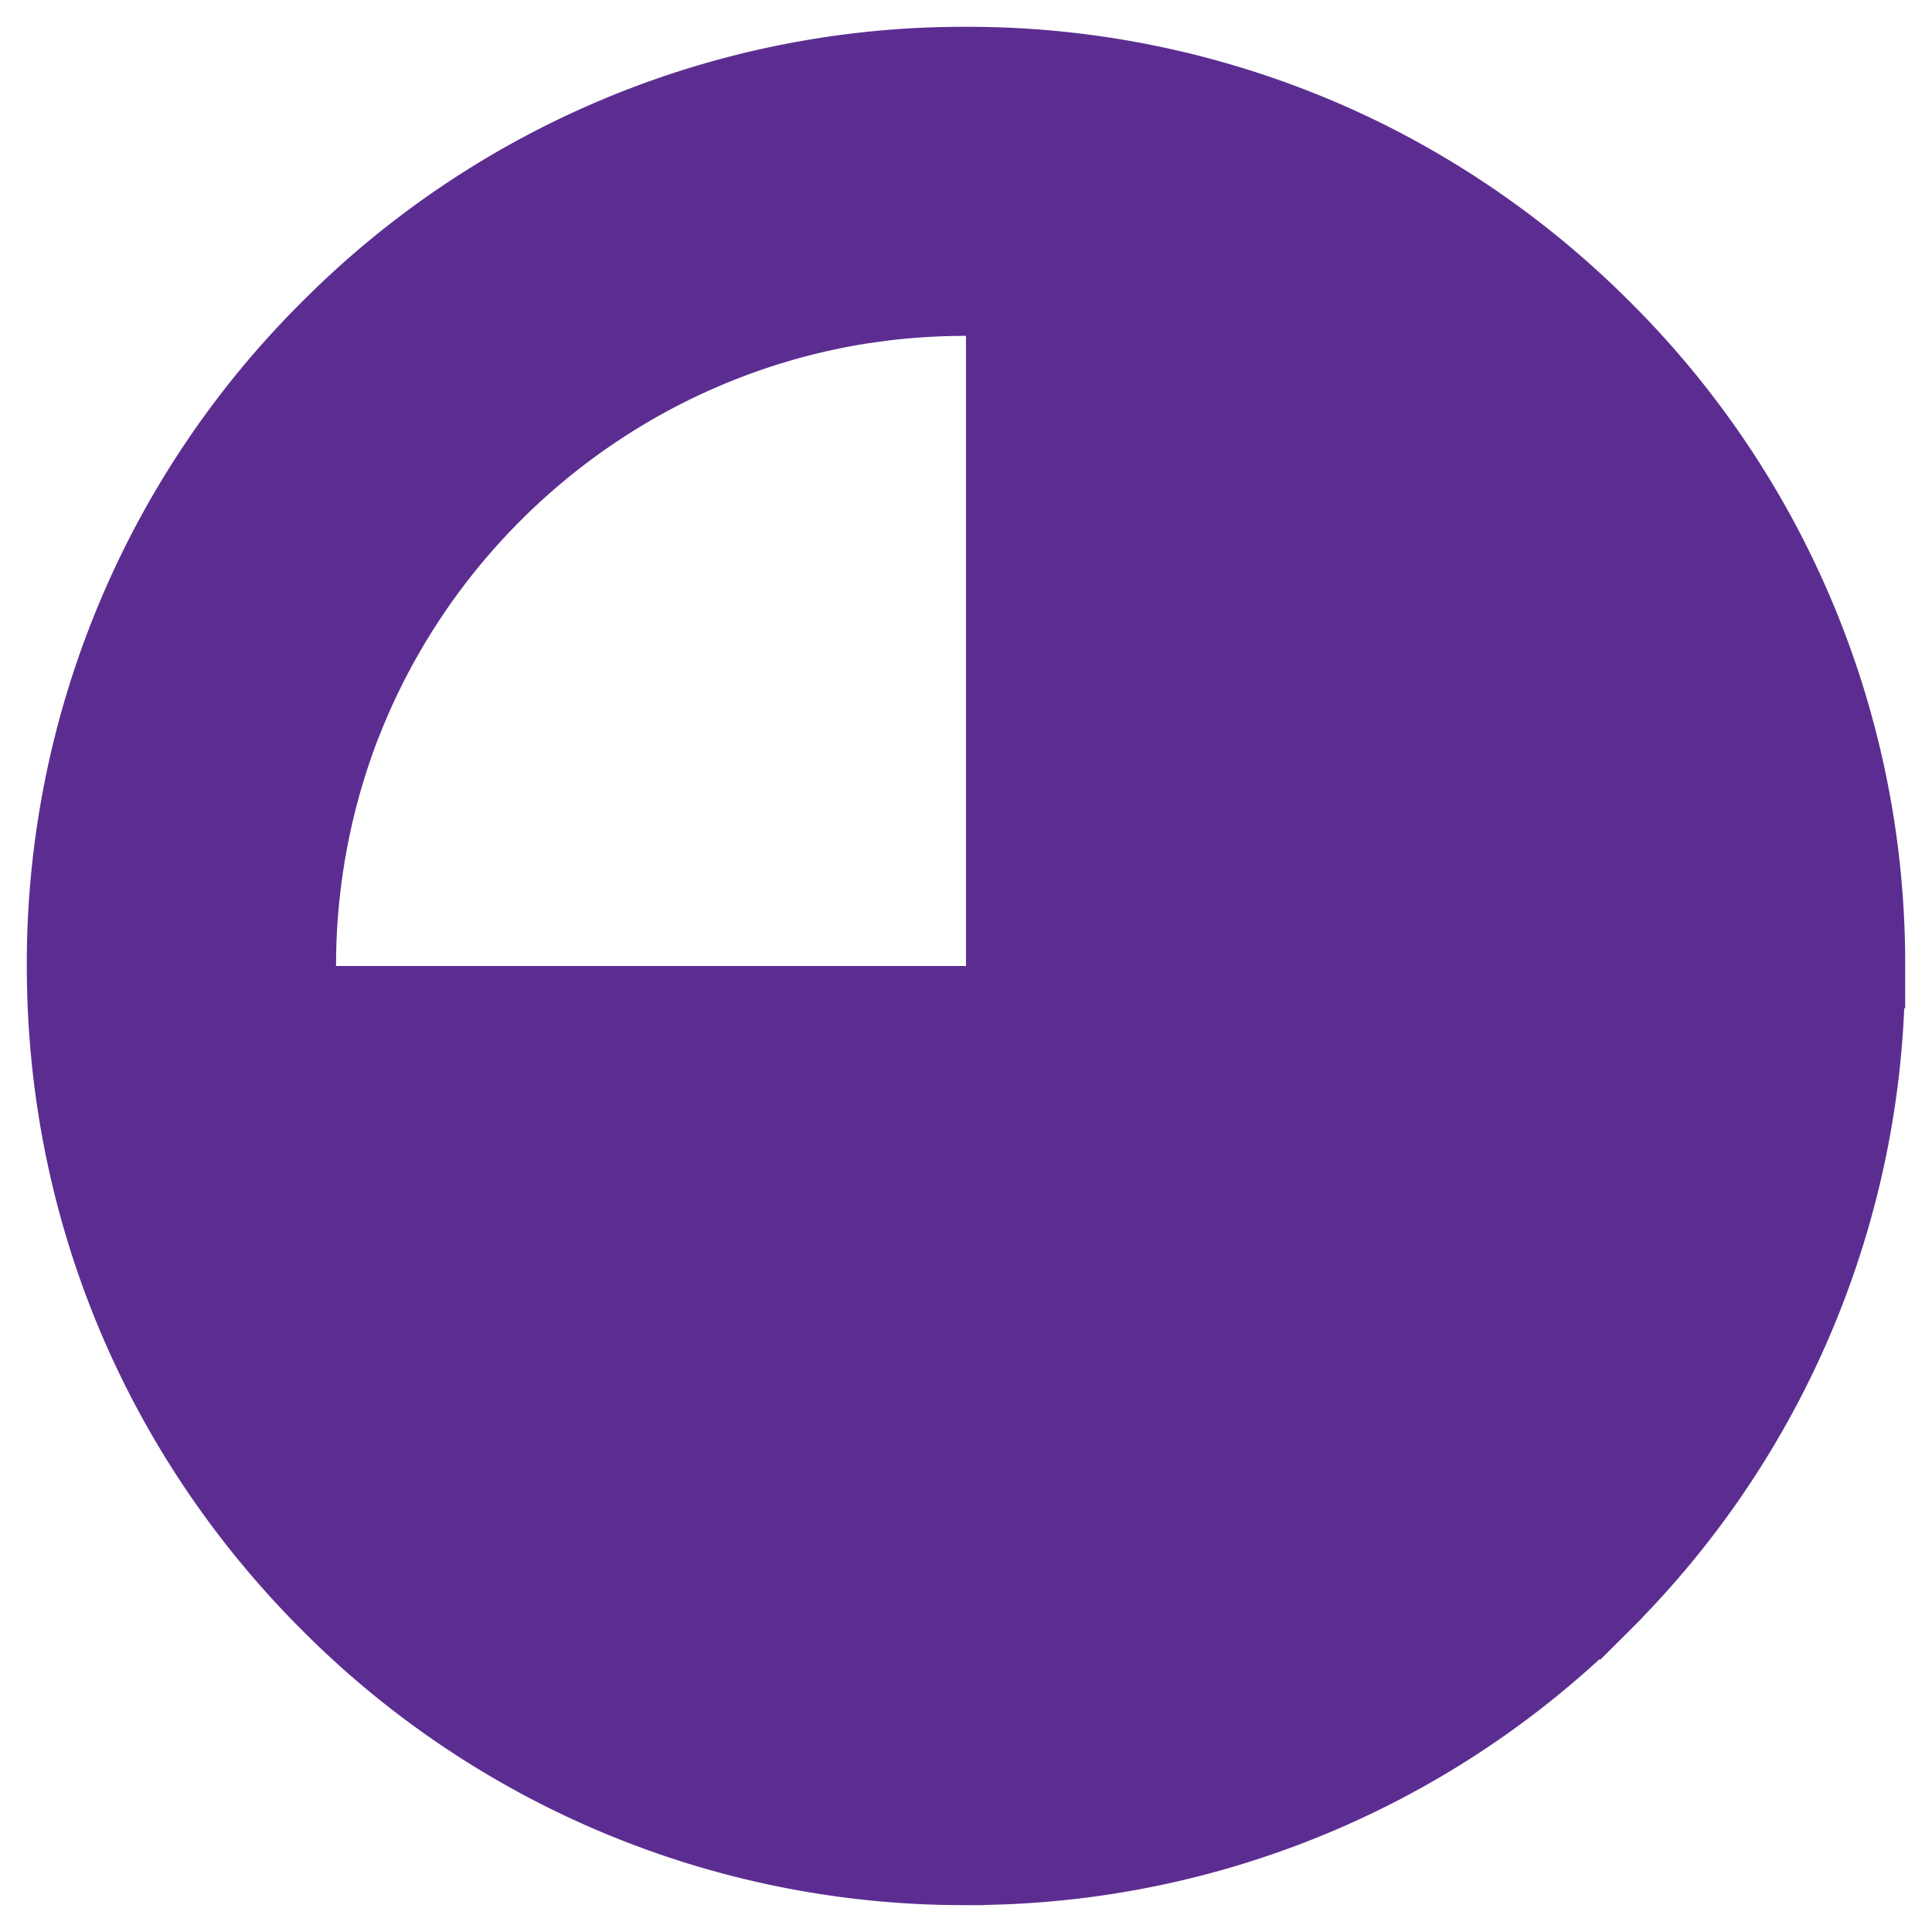<?xml version="1.0" encoding="UTF-8"?>
<svg xmlns="http://www.w3.org/2000/svg" viewBox="0 0 32 32">
  <path d="M31.556 16.7V16a15.45 15.45 0 0 0-4.557-10.999 15.616 15.616 0 0 0-4.011-2.908A15.492 15.492 0 0 0 16 .444 15.456 15.456 0 0 0 5 5.001a15.453 15.453 0 0 0-4.556 11c0 4.155 1.619 8.06 4.556 10.997a15.456 15.456 0 0 0 11 4.557h.291l.003-.003a15.437 15.437 0 0 0 10.198-4.07l.01.012.499-.497.203-.204v-.004A15.445 15.445 0 0 0 31.54 16.7h.016zM5.566 16a10.487 10.487 0 0 1 .676-3.71c.022-.058.046-.115.07-.173.016-.044.034-.089.052-.13l.029-.069c1.39-3.261 4.396-5.676 8.005-6.235l.018-.001c.057-.01.115-.017.173-.025l.102-.013c.027-.005.054-.008.08-.011.403-.046.814-.07 1.228-.07H16v10.437H5.565z" fill="#5C2D91" fill-rule="evenodd"></path>
</svg>
